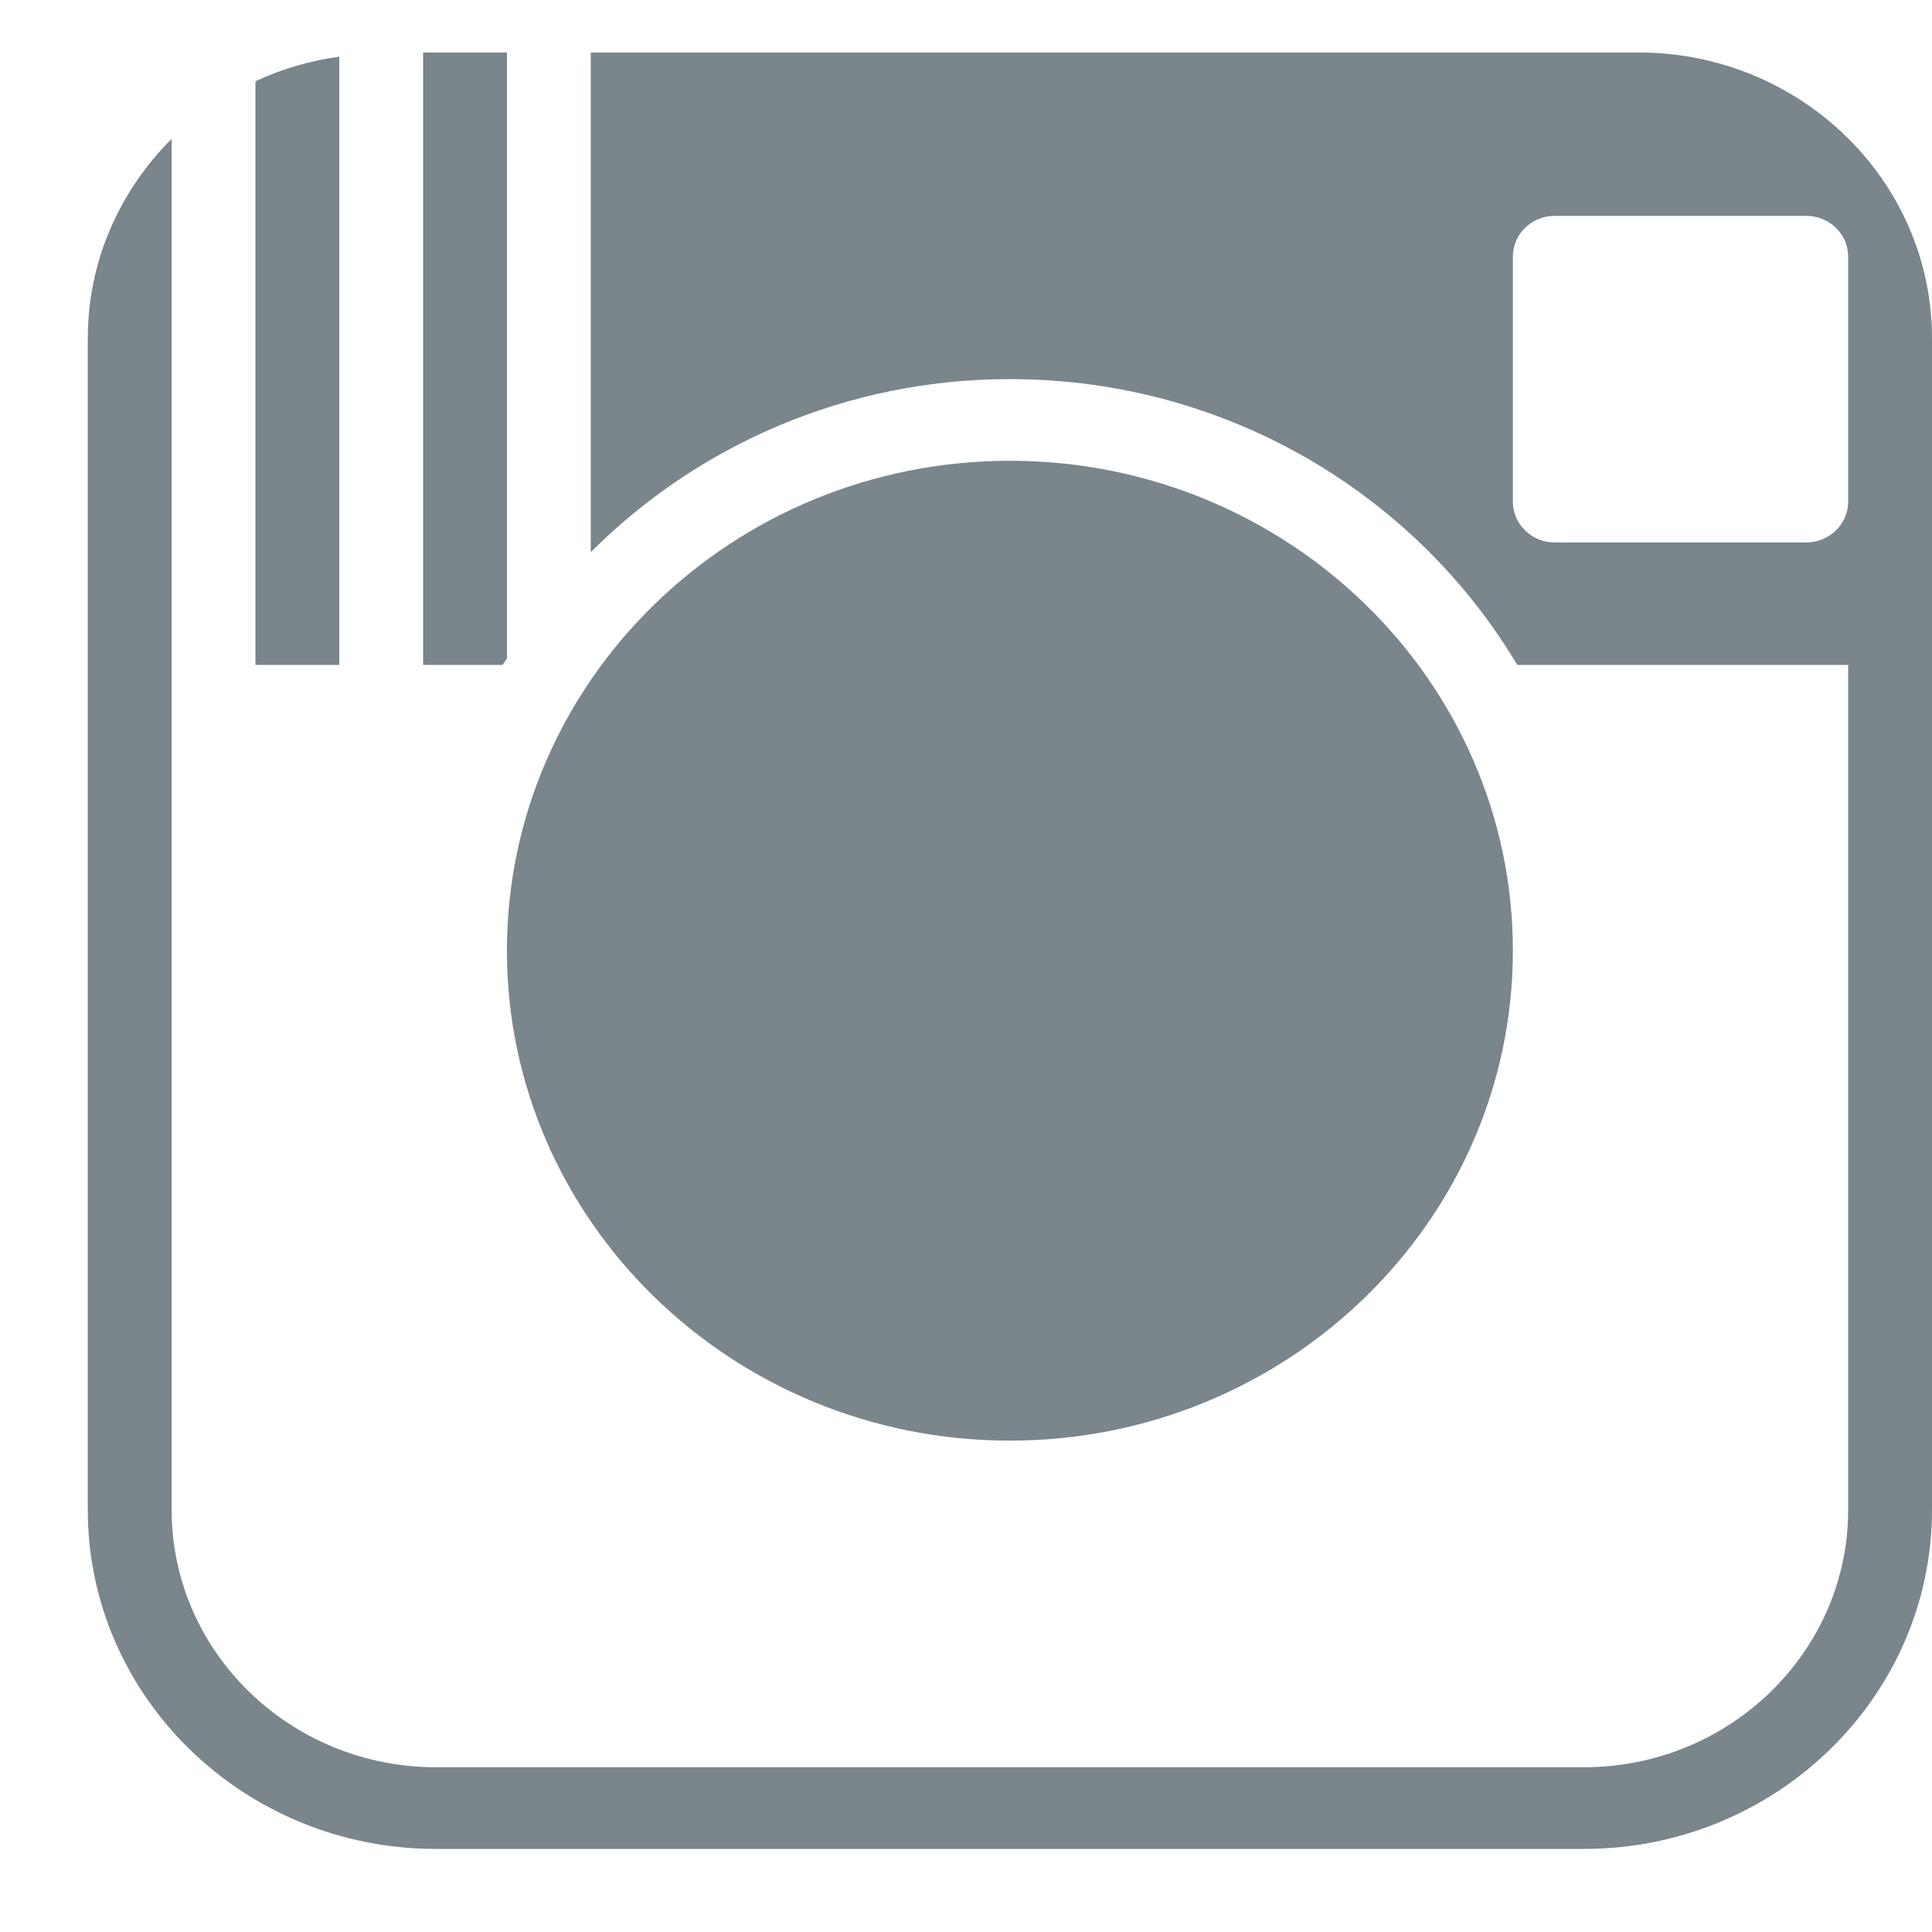 <?xml version="1.0" encoding="UTF-8"?>
<svg width="18px" height="18px" viewBox="0 0 18 18" version="1.1" xmlns="http://www.w3.org/2000/svg" xmlns:xlink="http://www.w3.org/1999/xlink">
    <!-- Generator: Sketch 54.1 (76490) - https://sketchapp.com -->
    <title>Group</title>
    <desc>Created with Sketch.</desc>
    <g id="Symbols" stroke="none" stroke-width="1" fill="none" fill-rule="evenodd">
        <g id="Sidebar" transform="translate(-16, -628)" fill="#7A858C">
            <g id="Social">
                <g transform="translate(16, 599)">
                    <g id="Group" transform="translate(0.818, 29.489)">
                        <path d="M8.591,3.804 C6.007,3.804 3.905,5.851 3.905,8.368 C3.905,10.887 6.007,12.933 8.591,12.933 C11.175,12.933 13.277,10.887 13.277,8.368 C13.277,5.851 11.175,3.804 8.591,3.804" id="Fill-293"></path>
                        <path d="M2.343,0.039 C2.067,0.077 1.806,0.154 1.562,0.268 L1.562,5.706 L2.343,5.706 L2.343,0.039 Z" id="Fill-294"></path>
                        <path d="M3.905,5.647 L3.905,0 L3.124,0 L3.124,5.706 L3.864,5.706 C3.876,5.686 3.892,5.666 3.905,5.647" id="Fill-295"></path>
                        <path d="M16.01,4.565 L13.667,4.565 C13.452,4.565 13.277,4.394 13.277,4.184 L13.277,1.902 C13.277,1.692 13.452,1.522 13.667,1.522 L16.01,1.522 C16.226,1.522 16.401,1.692 16.401,1.902 L16.401,3.159 L16.401,4.184 C16.401,4.394 16.226,4.565 16.01,4.565 M17.182,13.578 L17.182,5.706 L17.182,3.159 L17.182,2.663 C17.182,1.194 15.956,0 14.448,0 L4.686,0 L4.686,4.655 C5.679,3.663 7.06,3.043 8.591,3.043 C10.609,3.043 12.371,4.117 13.318,5.706 L16.401,5.706 L16.401,13.578 C16.401,14.9 15.297,15.976 13.939,15.976 L3.243,15.976 C1.885,15.976 0.781,14.9 0.781,13.578 L0.781,5.706 L0.781,3.159 L0.781,0.805 C0.299,1.286 0,1.94 0,2.663 L0,3.159 L0,5.706 L0,13.578 C0,15.32 1.455,16.737 3.243,16.737 L13.939,16.737 C15.727,16.737 17.182,15.32 17.182,13.578" id="Fill-296"></path>
                    </g>
                </g>
            </g>
        </g>
    </g>
</svg>